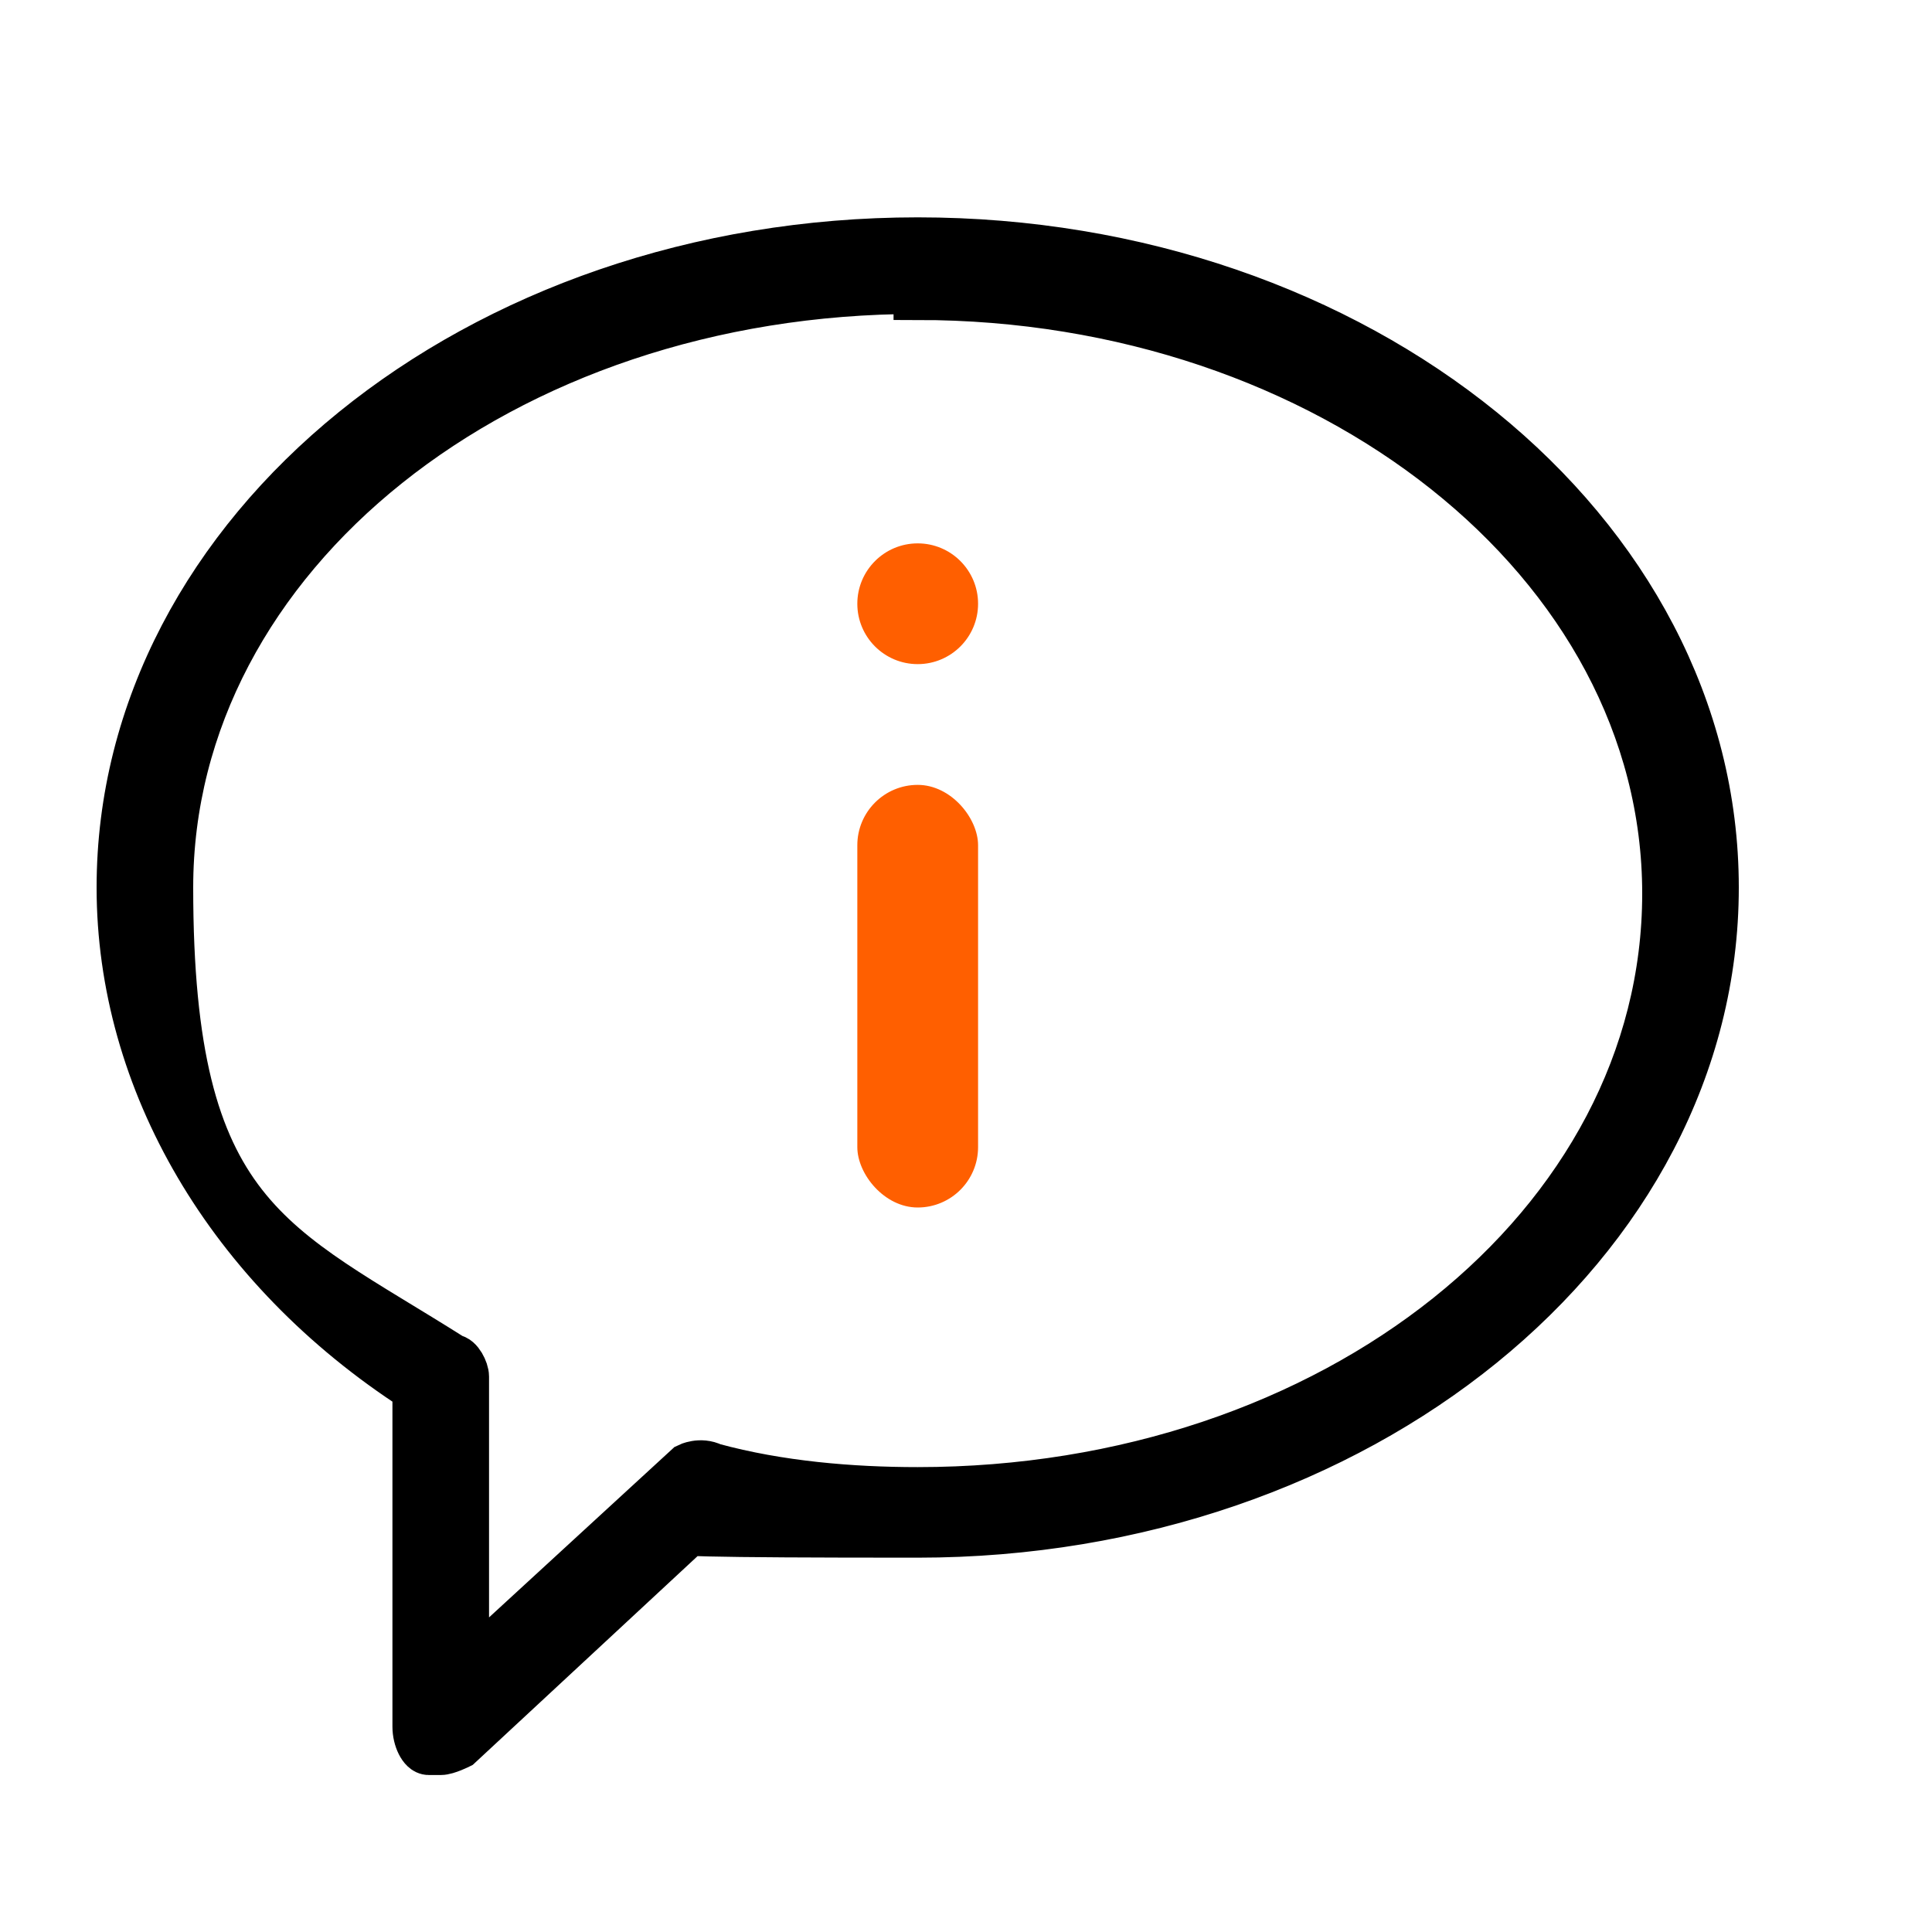 <?xml version="1.0" encoding="UTF-8"?>
<svg id="_图层_1" data-name="图层 1" xmlns="http://www.w3.org/2000/svg" version="1.1" viewBox="0 0 32 32">
  <defs>
    <style>
      .cls-1 {
        fill: #000;
        stroke: #000;
        stroke-miterlimit: 10;
        stroke-width: .8px;
      }

      .cls-2 {
        fill: #ff5f00;
        stroke-width: 0px;
      }
    </style>
  </defs>
  <path class="cls-1" d="M7.3,29c0,0-.1,0-.2,0-.1,0-.2-.2-.2-.4v-5.6c-3.1-2-4.9-5.1-4.9-8.3,0-5.9,5.9-10.7,13.2-10.7s13.2,4.8,13.2,10.7-5.9,10.7-13.2,10.7-2.3-.1-3.4-.4l-4.2,3.9c0,0-.2.1-.3.1ZM15.2,4.8c-6.9,0-12.4,4.4-12.4,9.9s1.7,5.9,4.7,7.8c.1,0,.2.2.2.3v4.9l3.7-3.4c0,0,.2-.1.4,0,1.1.3,2.3.4,3.4.4,6.9,0,12.4-4.4,12.4-9.9s-5.6-9.9-12.4-9.9Z"/>
  <g>
    <circle class="cls-2" cx="15.2" cy="10" r="1"/>
    <rect class="cls-2" x="14.2" y="13" width="2" height="7" rx="1" ry="1"/>
  </g>
</svg>